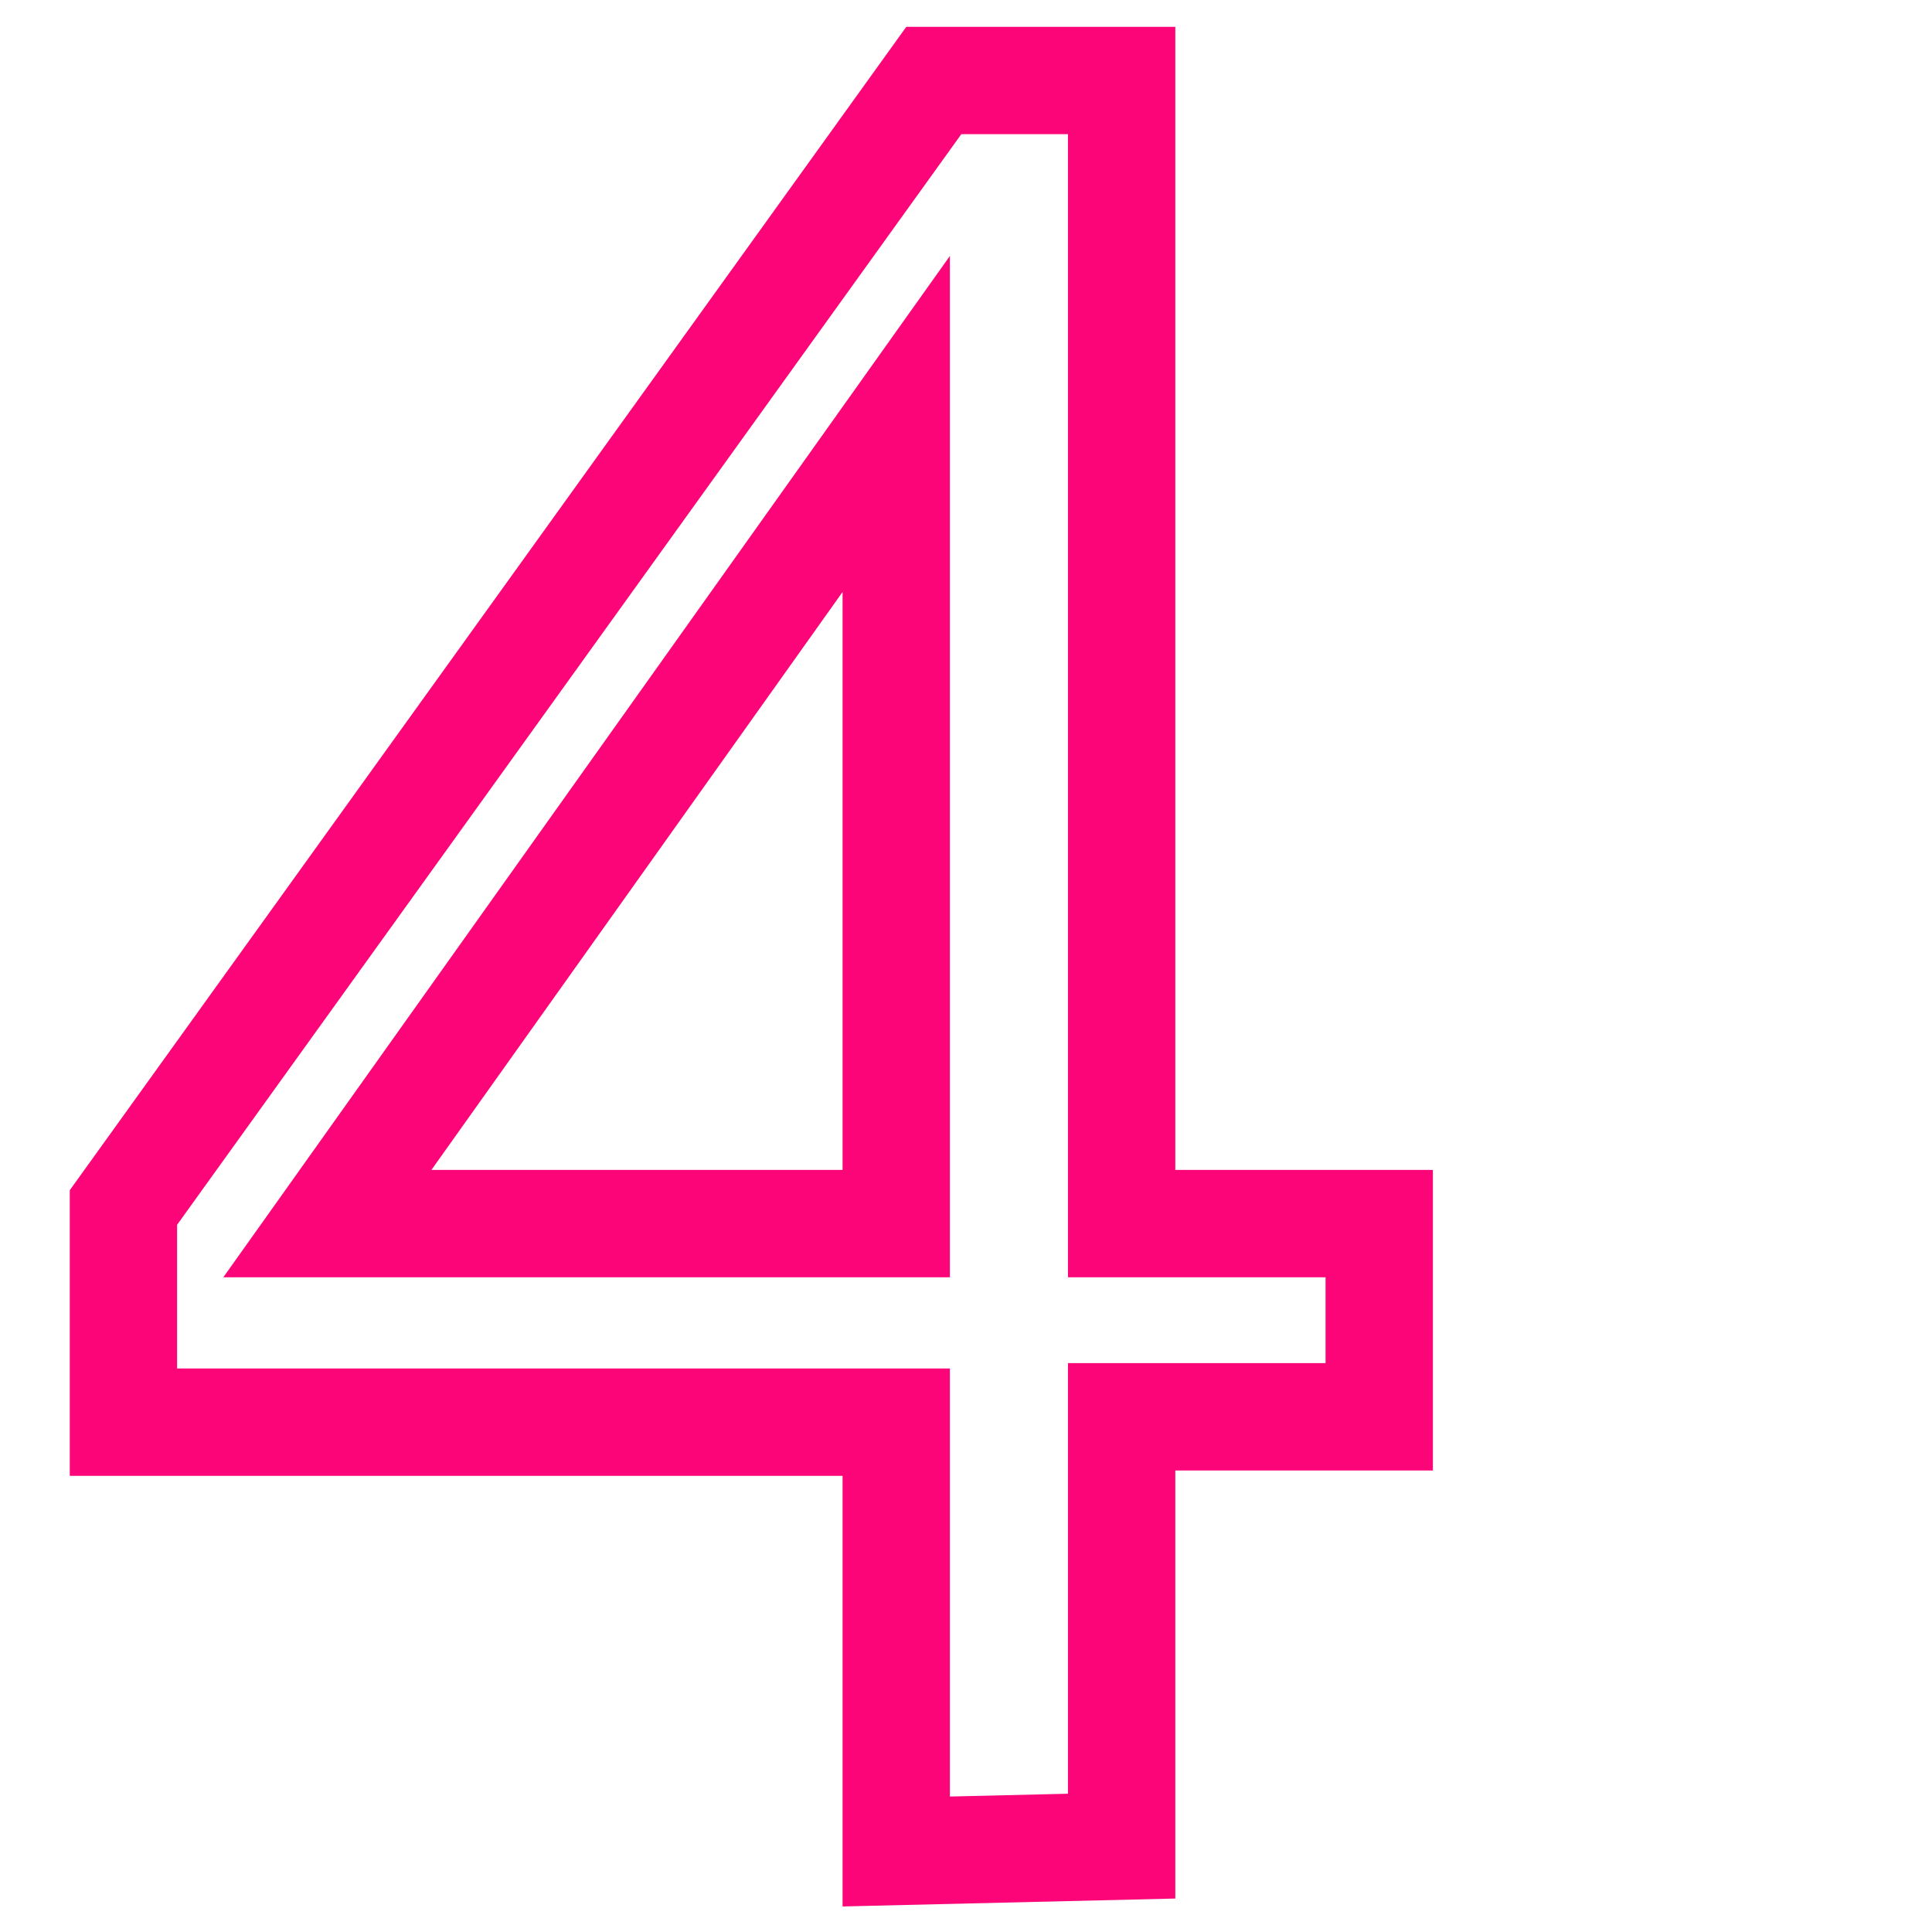 <?xml version="1.0" encoding="utf-8"?>
<!-- Generator: Adobe Illustrator 27.0.0, SVG Export Plug-In . SVG Version: 6.00 Build 0)  -->
<svg version="1.1" id="レイヤー_1" xmlns="http://www.w3.org/2000/svg" xmlns:xlink="http://www.w3.org/1999/xlink" x="0px"
	 y="0px" viewBox="0 0 36 36" style="enable-background:new 0 0 36 36;" xml:space="preserve">
<style type="text/css">
	.st0{fill:none;stroke:#FB0578;stroke-width:2;}
</style>
<path id="パス_5560" class="st0" d="M16.7,22.8V7.9L6.1,22.8H16.7z M16.7,34.5v-8H2.3v-4l15.1-21h3.5v21.3h4.8v3.6h-4.8v8
	L16.7,34.5L16.7,34.5z"/>
</svg>
